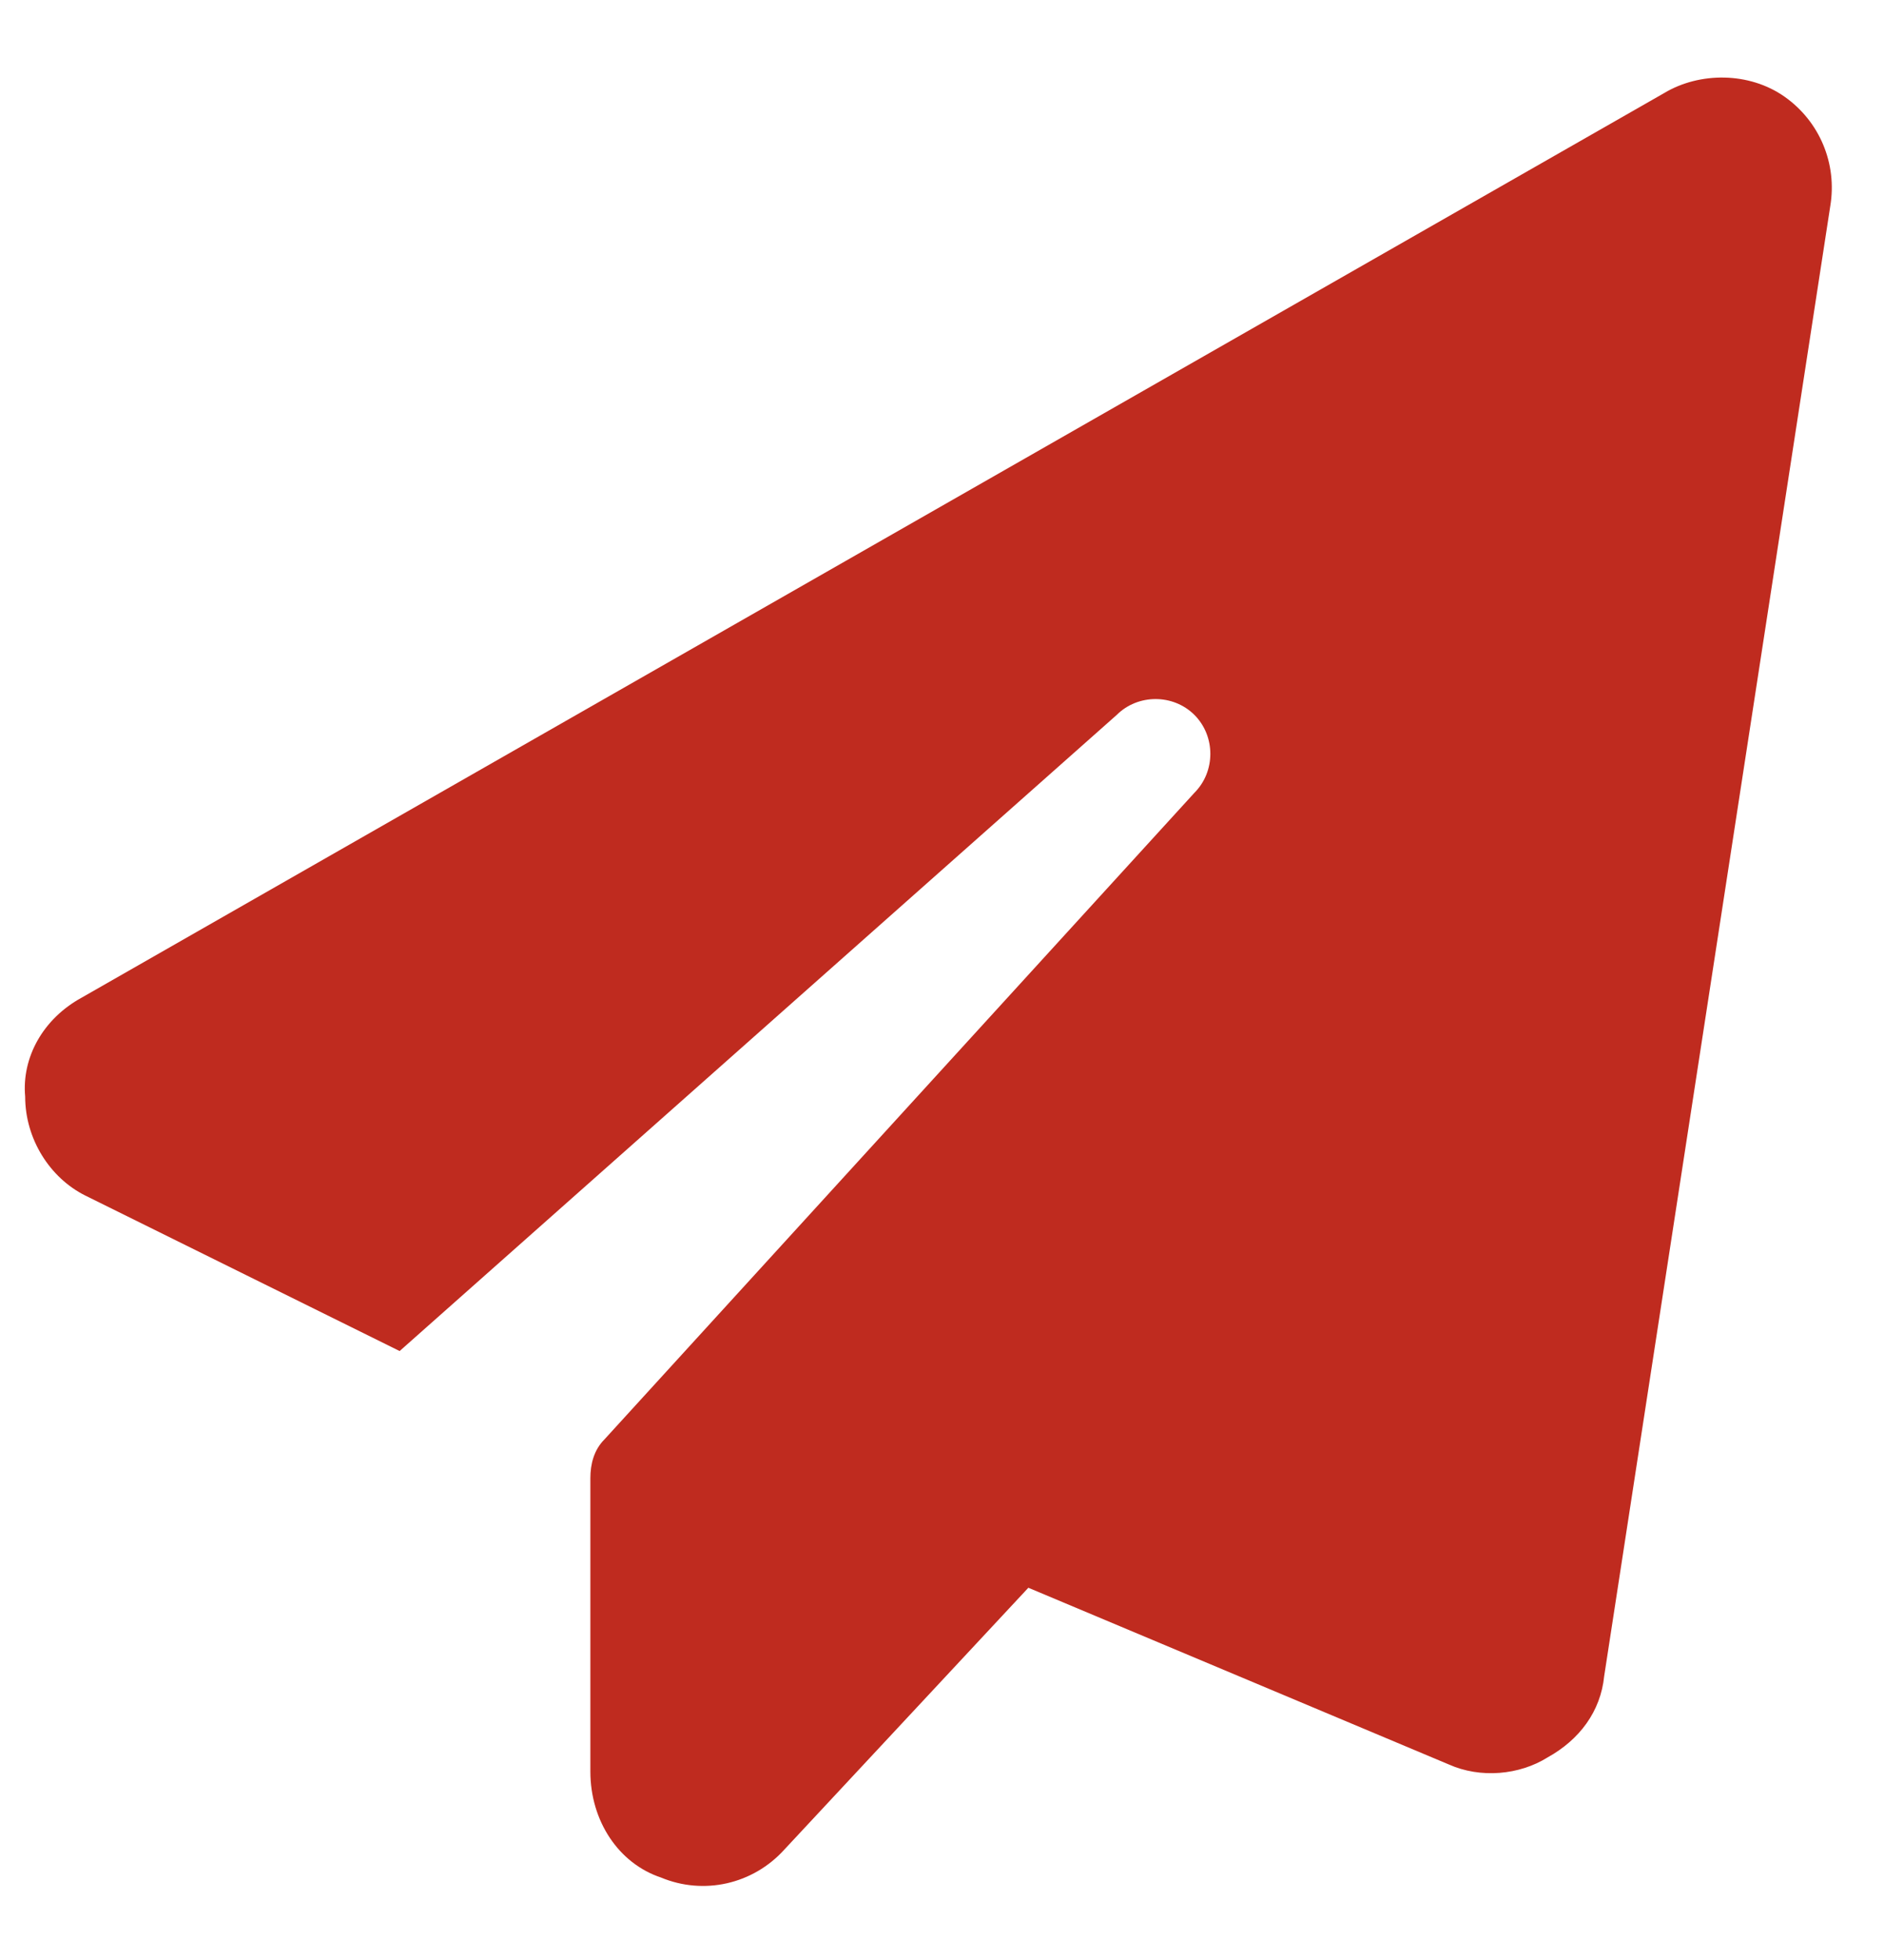 <svg xmlns="http://www.w3.org/2000/svg" width="25" height="26" viewBox="0 0 25 26" fill="none"><path d="M23.678 1.281C24.146 1.609 24.381 2.172 24.287 2.734L21.287 22.234C21.24 22.703 20.959 23.078 20.537 23.312C20.162 23.547 19.646 23.594 19.225 23.406L13.646 21.062L10.412 24.531C9.99 25 9.334 25.141 8.771 24.906C8.209 24.719 7.834 24.156 7.834 23.5V19.609C7.834 19.422 7.881 19.234 8.021 19.094L15.85 10.516C16.131 10.234 16.131 9.766 15.85 9.484C15.568 9.203 15.1 9.203 14.818 9.484L5.303 17.922L1.131 15.859C0.662 15.625 0.334 15.109 0.334 14.547C0.287 14.031 0.568 13.516 1.084 13.234L22.084 1.234C22.553 0.953 23.209 0.953 23.678 1.281Z" fill="#BF2B1F"></path></svg>